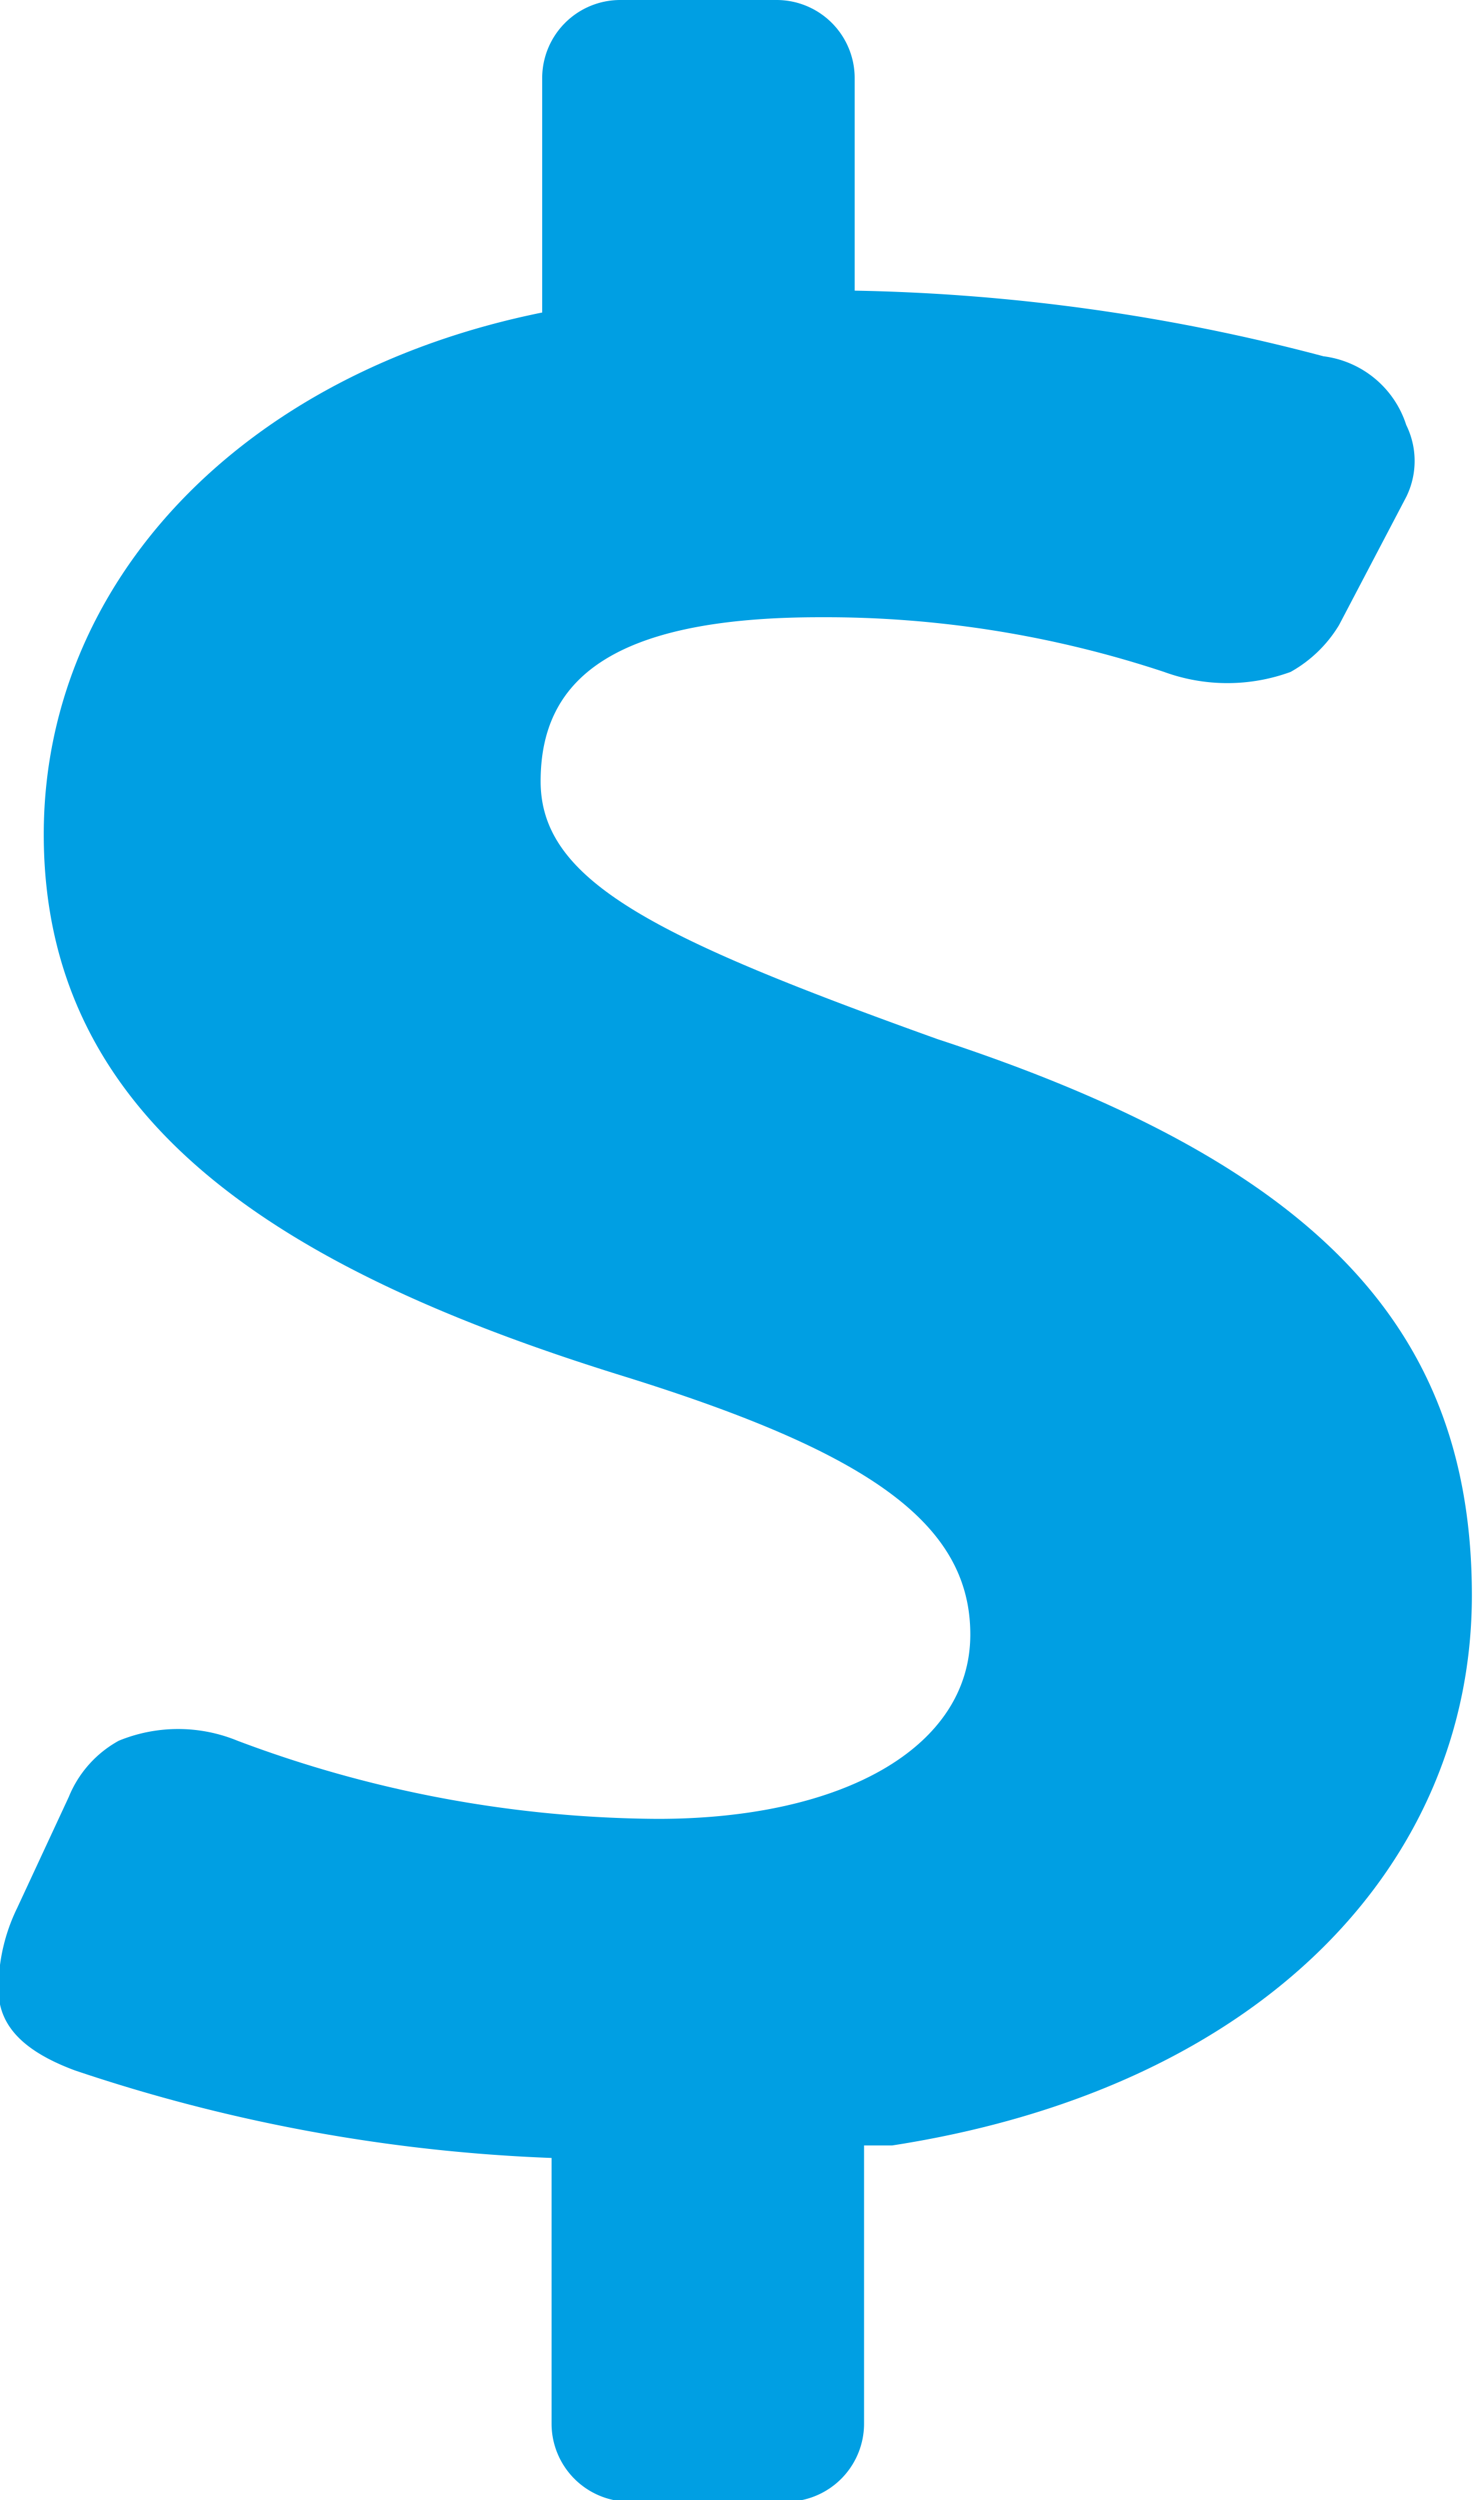 <svg xmlns="http://www.w3.org/2000/svg" viewBox="0 0 9.44 16"><defs><style>.cls-1{fill:#009fe3;}</style></defs><title>Ресурс 9</title><g id="Слой_2" data-name="Слой 2"><g id="Слой_1-2" data-name="Слой 1"><path class="cls-1" d="M6,6.65C4.19,6,3.46,5.64,3.46,5S3.9,3.95,5.25,3.95a6.9,6.9,0,0,1,2.2.35,1.18,1.18,0,0,0,.81,0A.84.84,0,0,0,8.57,4L9,3.18a.52.52,0,0,0,0-.46.64.64,0,0,0-.53-.44,12.55,12.55,0,0,0-3-.42V.5a.5.5,0,0,0-.5-.5h-1a.5.5,0,0,0-.5.5V2C1.54,2.39.28,3.73.28,5.34.28,7.18,1.8,8.13,4,8.81c1.54.48,2.21.93,2.21,1.65s-.81,1.18-2,1.18a7.74,7.74,0,0,1-2.69-.5,1,1,0,0,0-.76,0,.72.72,0,0,0-.32.36l-.33.71a1.18,1.18,0,0,0-.12.52c0,.22.14.39.49.52a10.81,10.81,0,0,0,3.05.56v1.7a.5.5,0,0,0,.5.5h1a.5.5,0,0,0,.5-.5V13.73l.18,0c2.39-.37,3.71-1.82,3.71-3.52S8.44,7.45,6,6.65Z"/></g></g></svg>